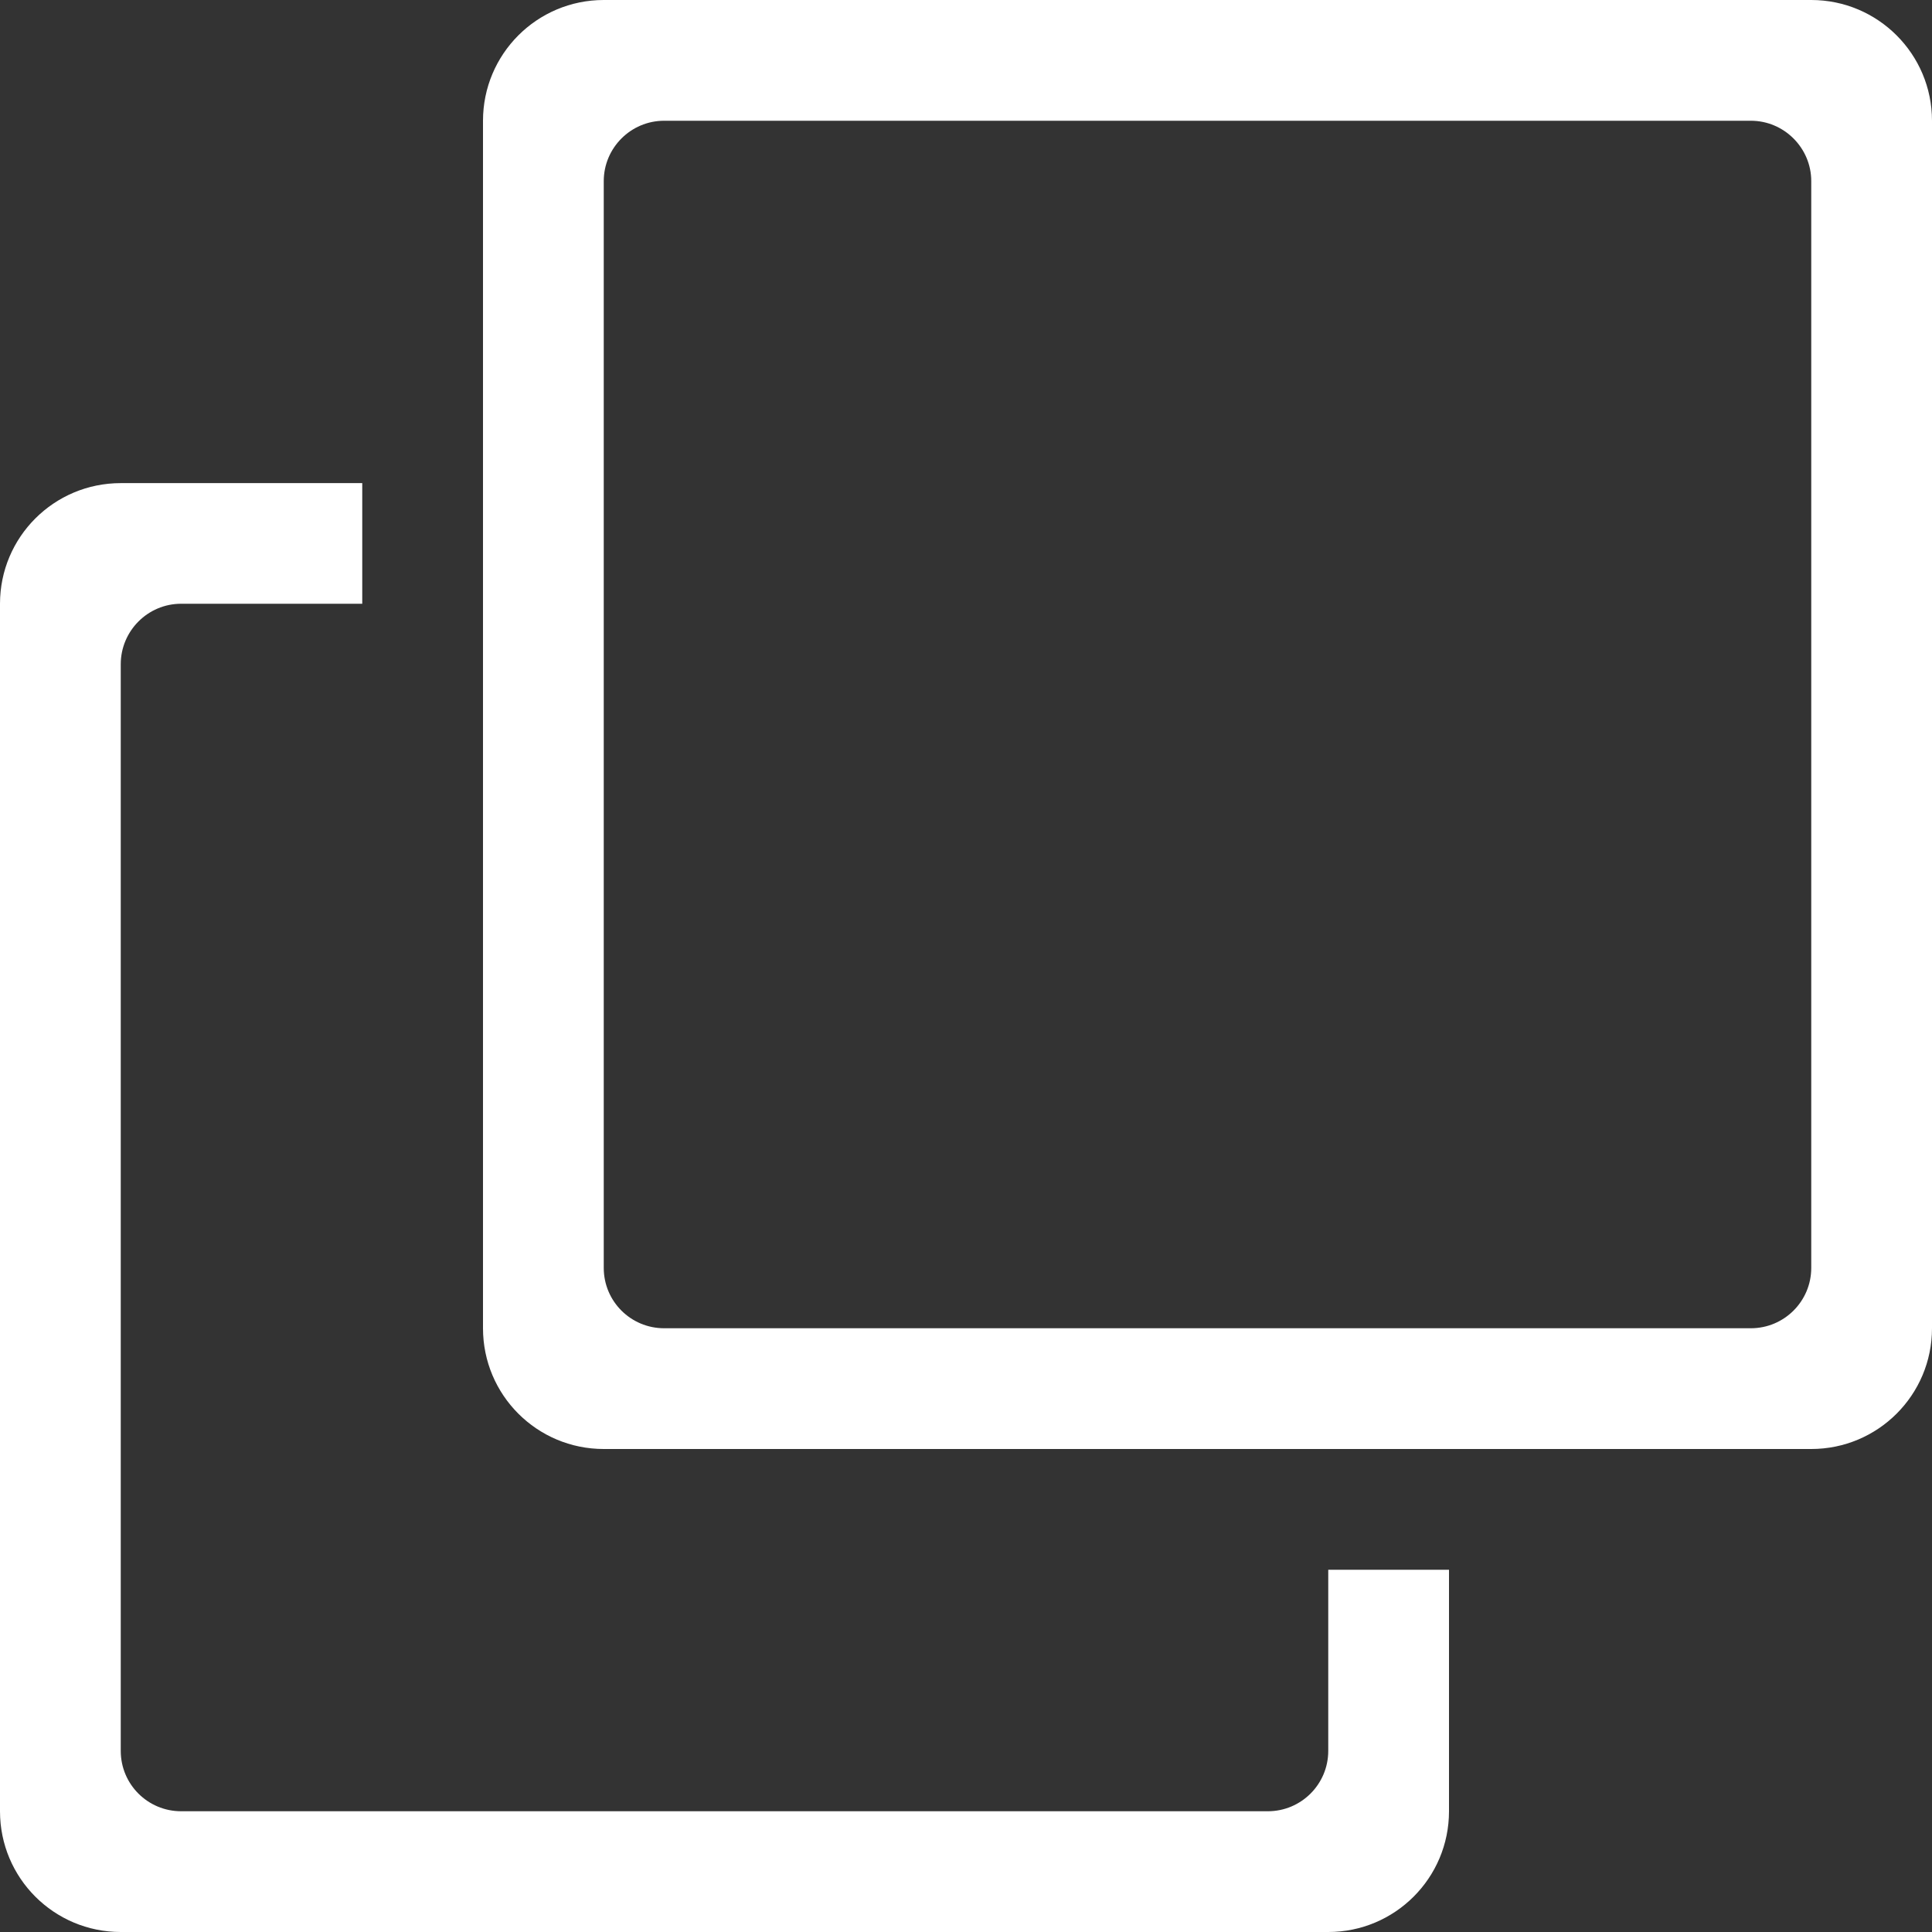 <svg height="16" viewBox="0 0 16 16" width="16" xmlns="http://www.w3.org/2000/svg"><rect x="0" y="0" width="16" height="16" fill="#333333" stroke="none"/><path d="m39 33h-10c-.553 0-1-.447-1-1v-10c0-.552.447-1 1-1h10c.552 0 1 .448 1 1v10c0 .553-.448 1-1 1zm0-10.5c0-.275-.225-.5-.5-.5h-9c-.276 0-.5.225-.5.5v9c0 .277.224.5.5.5h9c.275 0 .5-.223.5-.5zm-14 4.001v8.999c0 .277.224.5.5.5h9c.275 0 .5-.223.5-.5v-1.5h1v2c0 .553-.448 1-1 1h-10c-.553 0-1-.447-1-1v-10c0-.552.447-.999 1-.999h2v.999h-1.5c-.276 0-.5.225-.5.501z" fill="#fff" transform="translate(-24 -21)"/></svg>